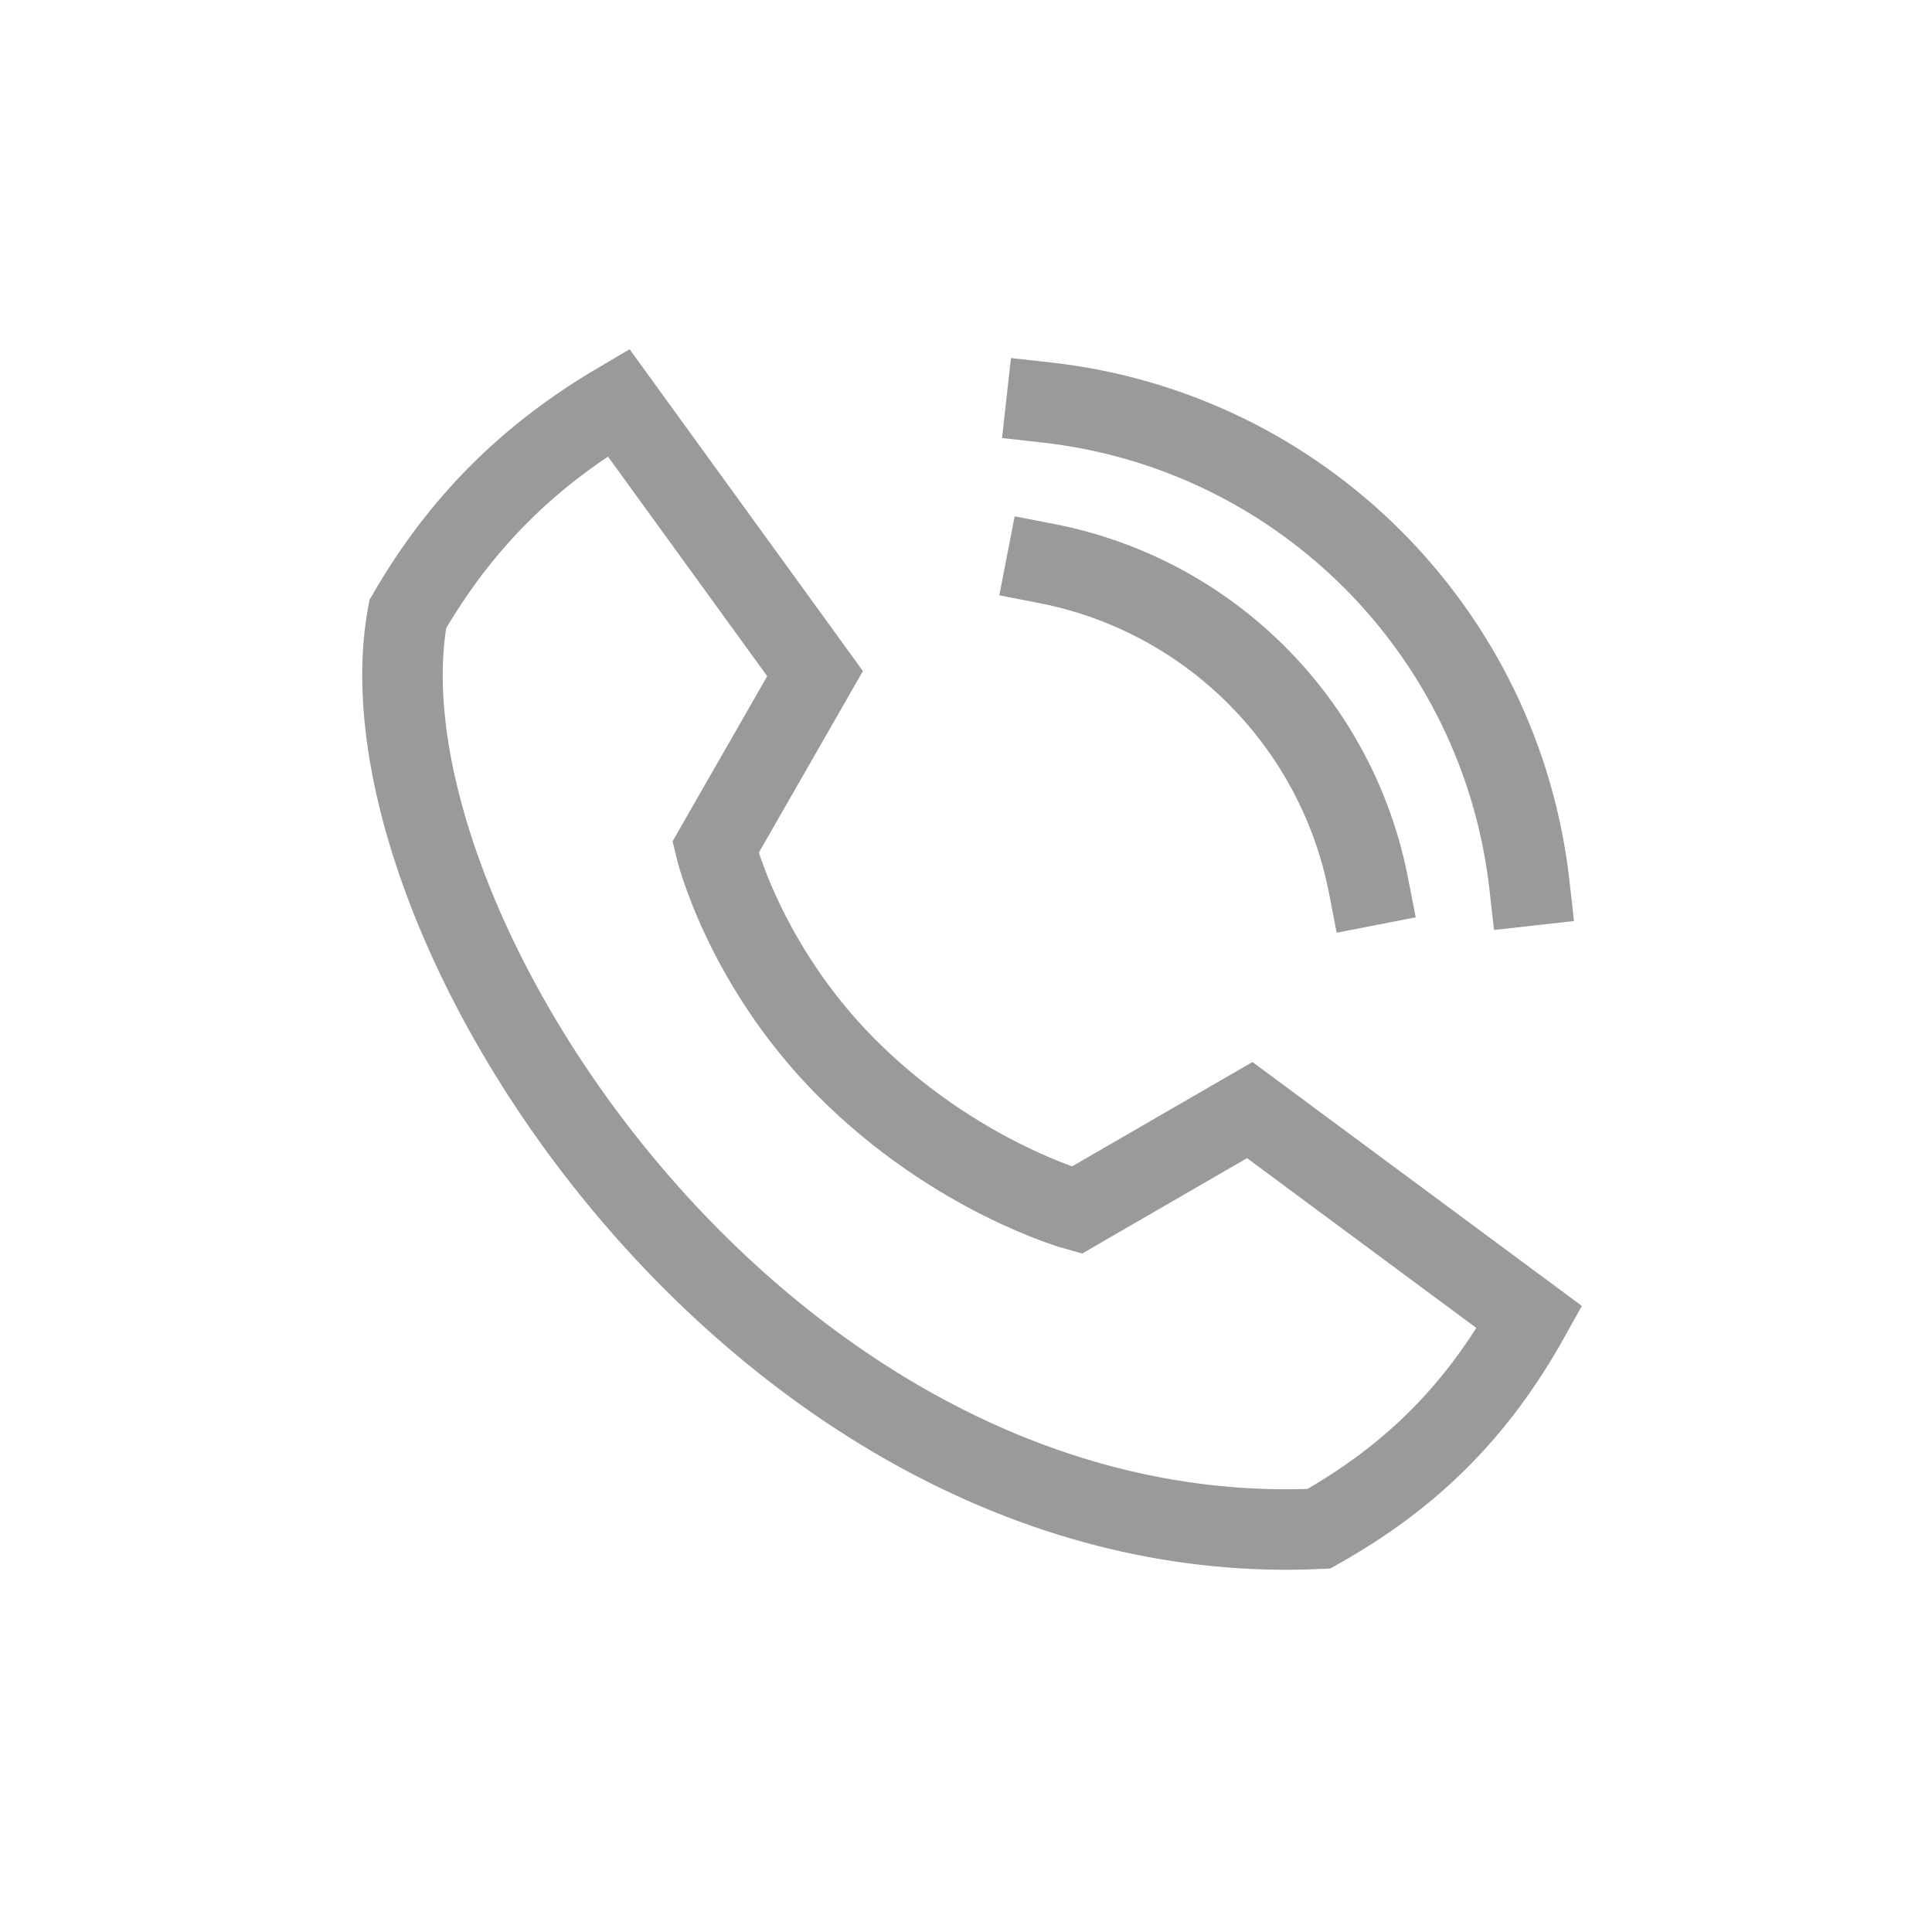 <?xml version="1.0" encoding="UTF-8"?>
<svg xmlns="http://www.w3.org/2000/svg" width="24" height="24" viewBox="0 0 24 24" fill="none">
  <path d="M13 5C16.154 5.351 18.646 7.842 19 11" stroke="#9A9A9A" stroke-linecap="square" stroke-linejoin="round"></path>
  <path d="M13 7C15.024 7.393 16.606 8.976 17 11" stroke="#9A9A9A" stroke-linecap="square" stroke-linejoin="round"></path>
  <path d="M16.383 18.991C9.488 19.308 4.353 11.457 5.066 7.627C5.721 6.498 6.56 5.661 7.683 5L10.125 8.368L8.887 10.528C8.887 10.528 9.229 11.97 10.516 13.263C11.867 14.619 13.374 15.034 13.374 15.034L15.525 13.79L19 16.363C18.354 17.523 17.538 18.342 16.383 18.991Z" stroke="#9A9A9A" stroke-linecap="square"></path>
</svg>
